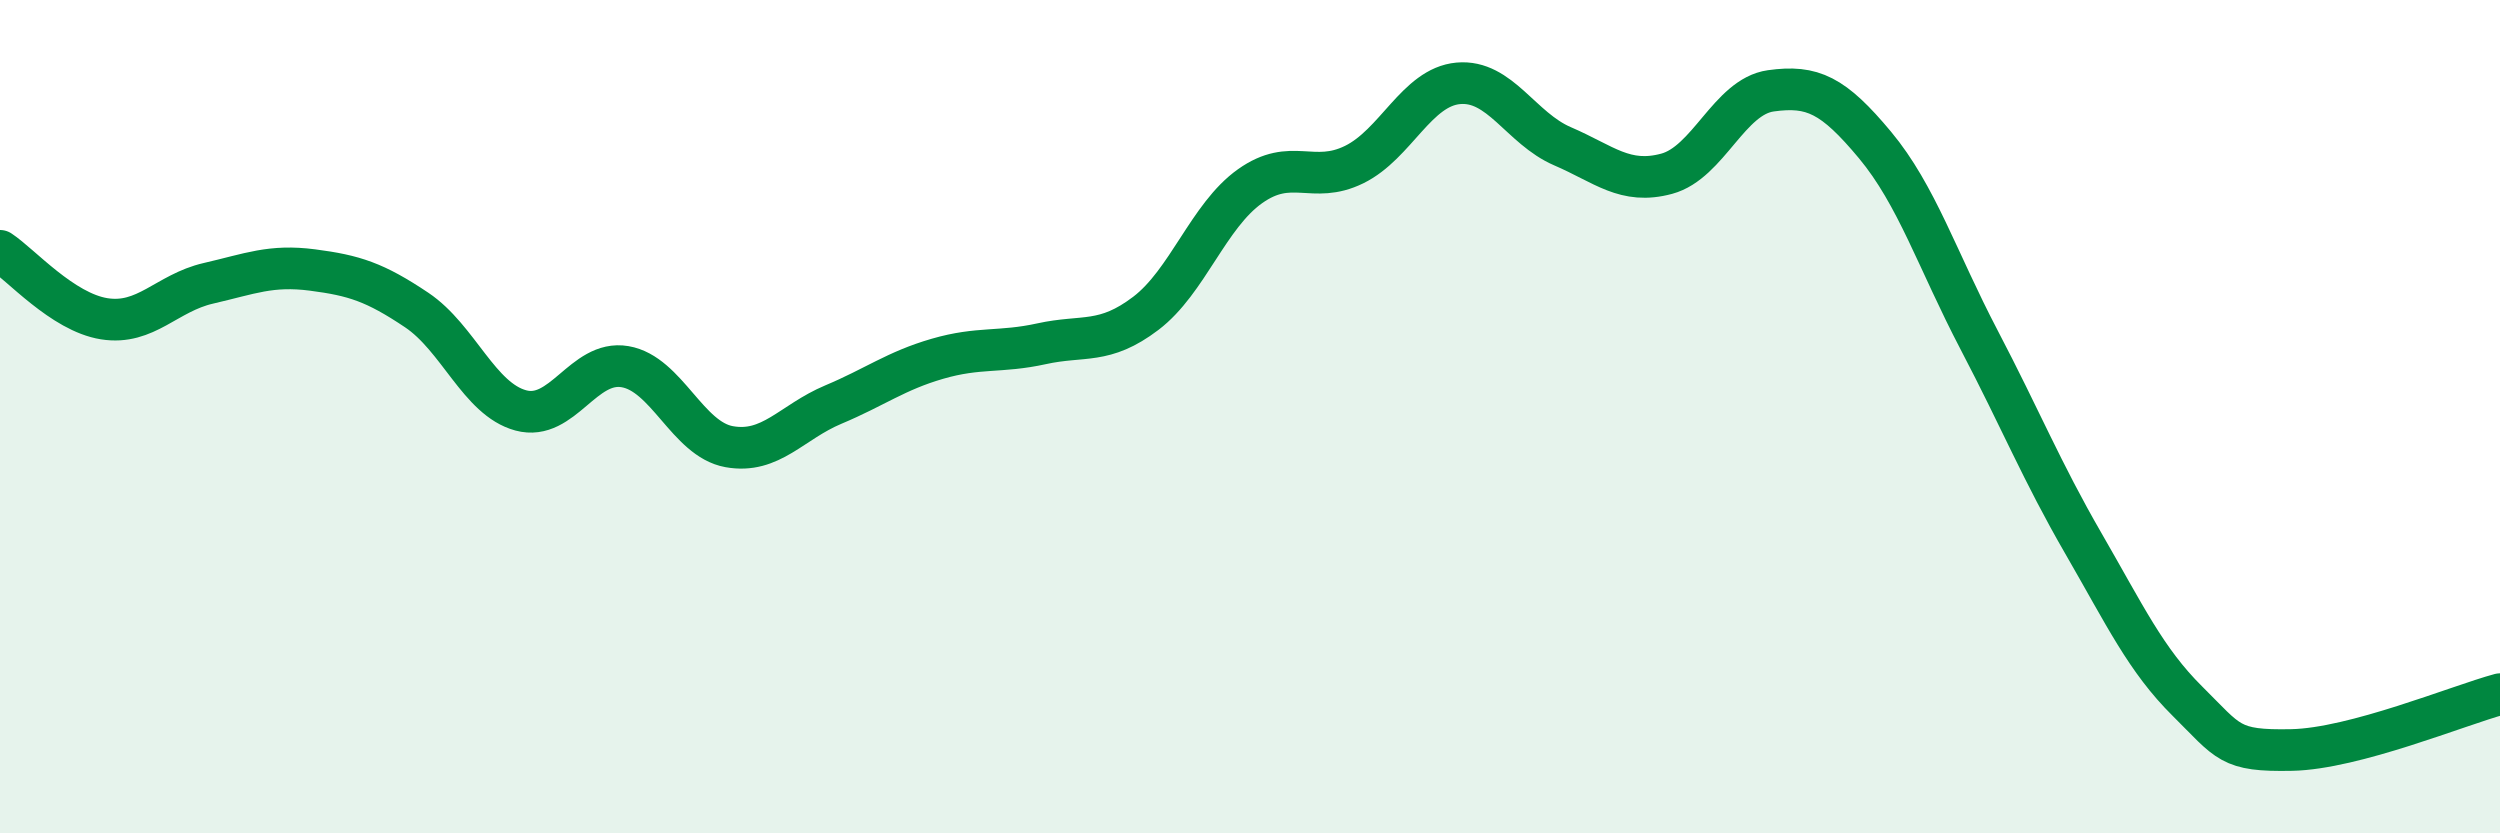 
    <svg width="60" height="20" viewBox="0 0 60 20" xmlns="http://www.w3.org/2000/svg">
      <path
        d="M 0,6.02 C 0.5,6.35 1.5,7.49 2.5,7.65 C 3.5,7.81 4,7.03 5,6.8 C 6,6.57 6.5,6.35 7.5,6.48 C 8.5,6.61 9,6.77 10,7.44 C 11,8.11 11.5,9.58 12.5,9.85 C 13.5,10.12 14,8.63 15,8.8 C 16,8.97 16.5,10.54 17.5,10.72 C 18.5,10.9 19,10.13 20,9.71 C 21,9.29 21.5,8.9 22.5,8.61 C 23.5,8.32 24,8.47 25,8.25 C 26,8.03 26.5,8.28 27.5,7.52 C 28.5,6.76 29,5.18 30,4.47 C 31,3.76 31.5,4.44 32.5,3.95 C 33.5,3.46 34,2.09 35,2 C 36,1.91 36.5,3.08 37.5,3.51 C 38.5,3.94 39,4.44 40,4.17 C 41,3.9 41.5,2.32 42.5,2.18 C 43.5,2.04 44,2.28 45,3.48 C 46,4.68 46.5,6.25 47.5,8.16 C 48.5,10.07 49,11.31 50,13.04 C 51,14.77 51.5,15.84 52.5,16.83 C 53.5,17.82 53.5,18.03 55,18 C 56.5,17.97 59,16.93 60,16.66L60 20L0 20Z"
        fill="#008740"
        opacity="0.1"
        stroke-linecap="round"
        stroke-linejoin="round"
      />
      <path
        d="M 0,6.02 C 0.5,6.35 1.5,7.49 2.5,7.65 C 3.5,7.81 4,7.03 5,6.8 C 6,6.57 6.5,6.35 7.5,6.48 C 8.5,6.61 9,6.77 10,7.44 C 11,8.11 11.5,9.58 12.5,9.85 C 13.5,10.12 14,8.63 15,8.8 C 16,8.97 16.5,10.54 17.5,10.72 C 18.5,10.9 19,10.13 20,9.71 C 21,9.29 21.5,8.9 22.5,8.61 C 23.5,8.32 24,8.47 25,8.25 C 26,8.03 26.5,8.28 27.5,7.52 C 28.5,6.76 29,5.18 30,4.47 C 31,3.76 31.5,4.44 32.5,3.95 C 33.5,3.46 34,2.09 35,2 C 36,1.91 36.5,3.08 37.5,3.51 C 38.5,3.94 39,4.44 40,4.17 C 41,3.9 41.5,2.32 42.5,2.18 C 43.5,2.04 44,2.28 45,3.48 C 46,4.68 46.5,6.25 47.5,8.16 C 48.5,10.07 49,11.31 50,13.04 C 51,14.77 51.5,15.84 52.5,16.83 C 53.5,17.82 53.5,18.03 55,18 C 56.5,17.97 59,16.93 60,16.66"
        stroke="#008740"
        stroke-width="1"
        fill="none"
        stroke-linecap="round"
        stroke-linejoin="round"
      />
    </svg>
  